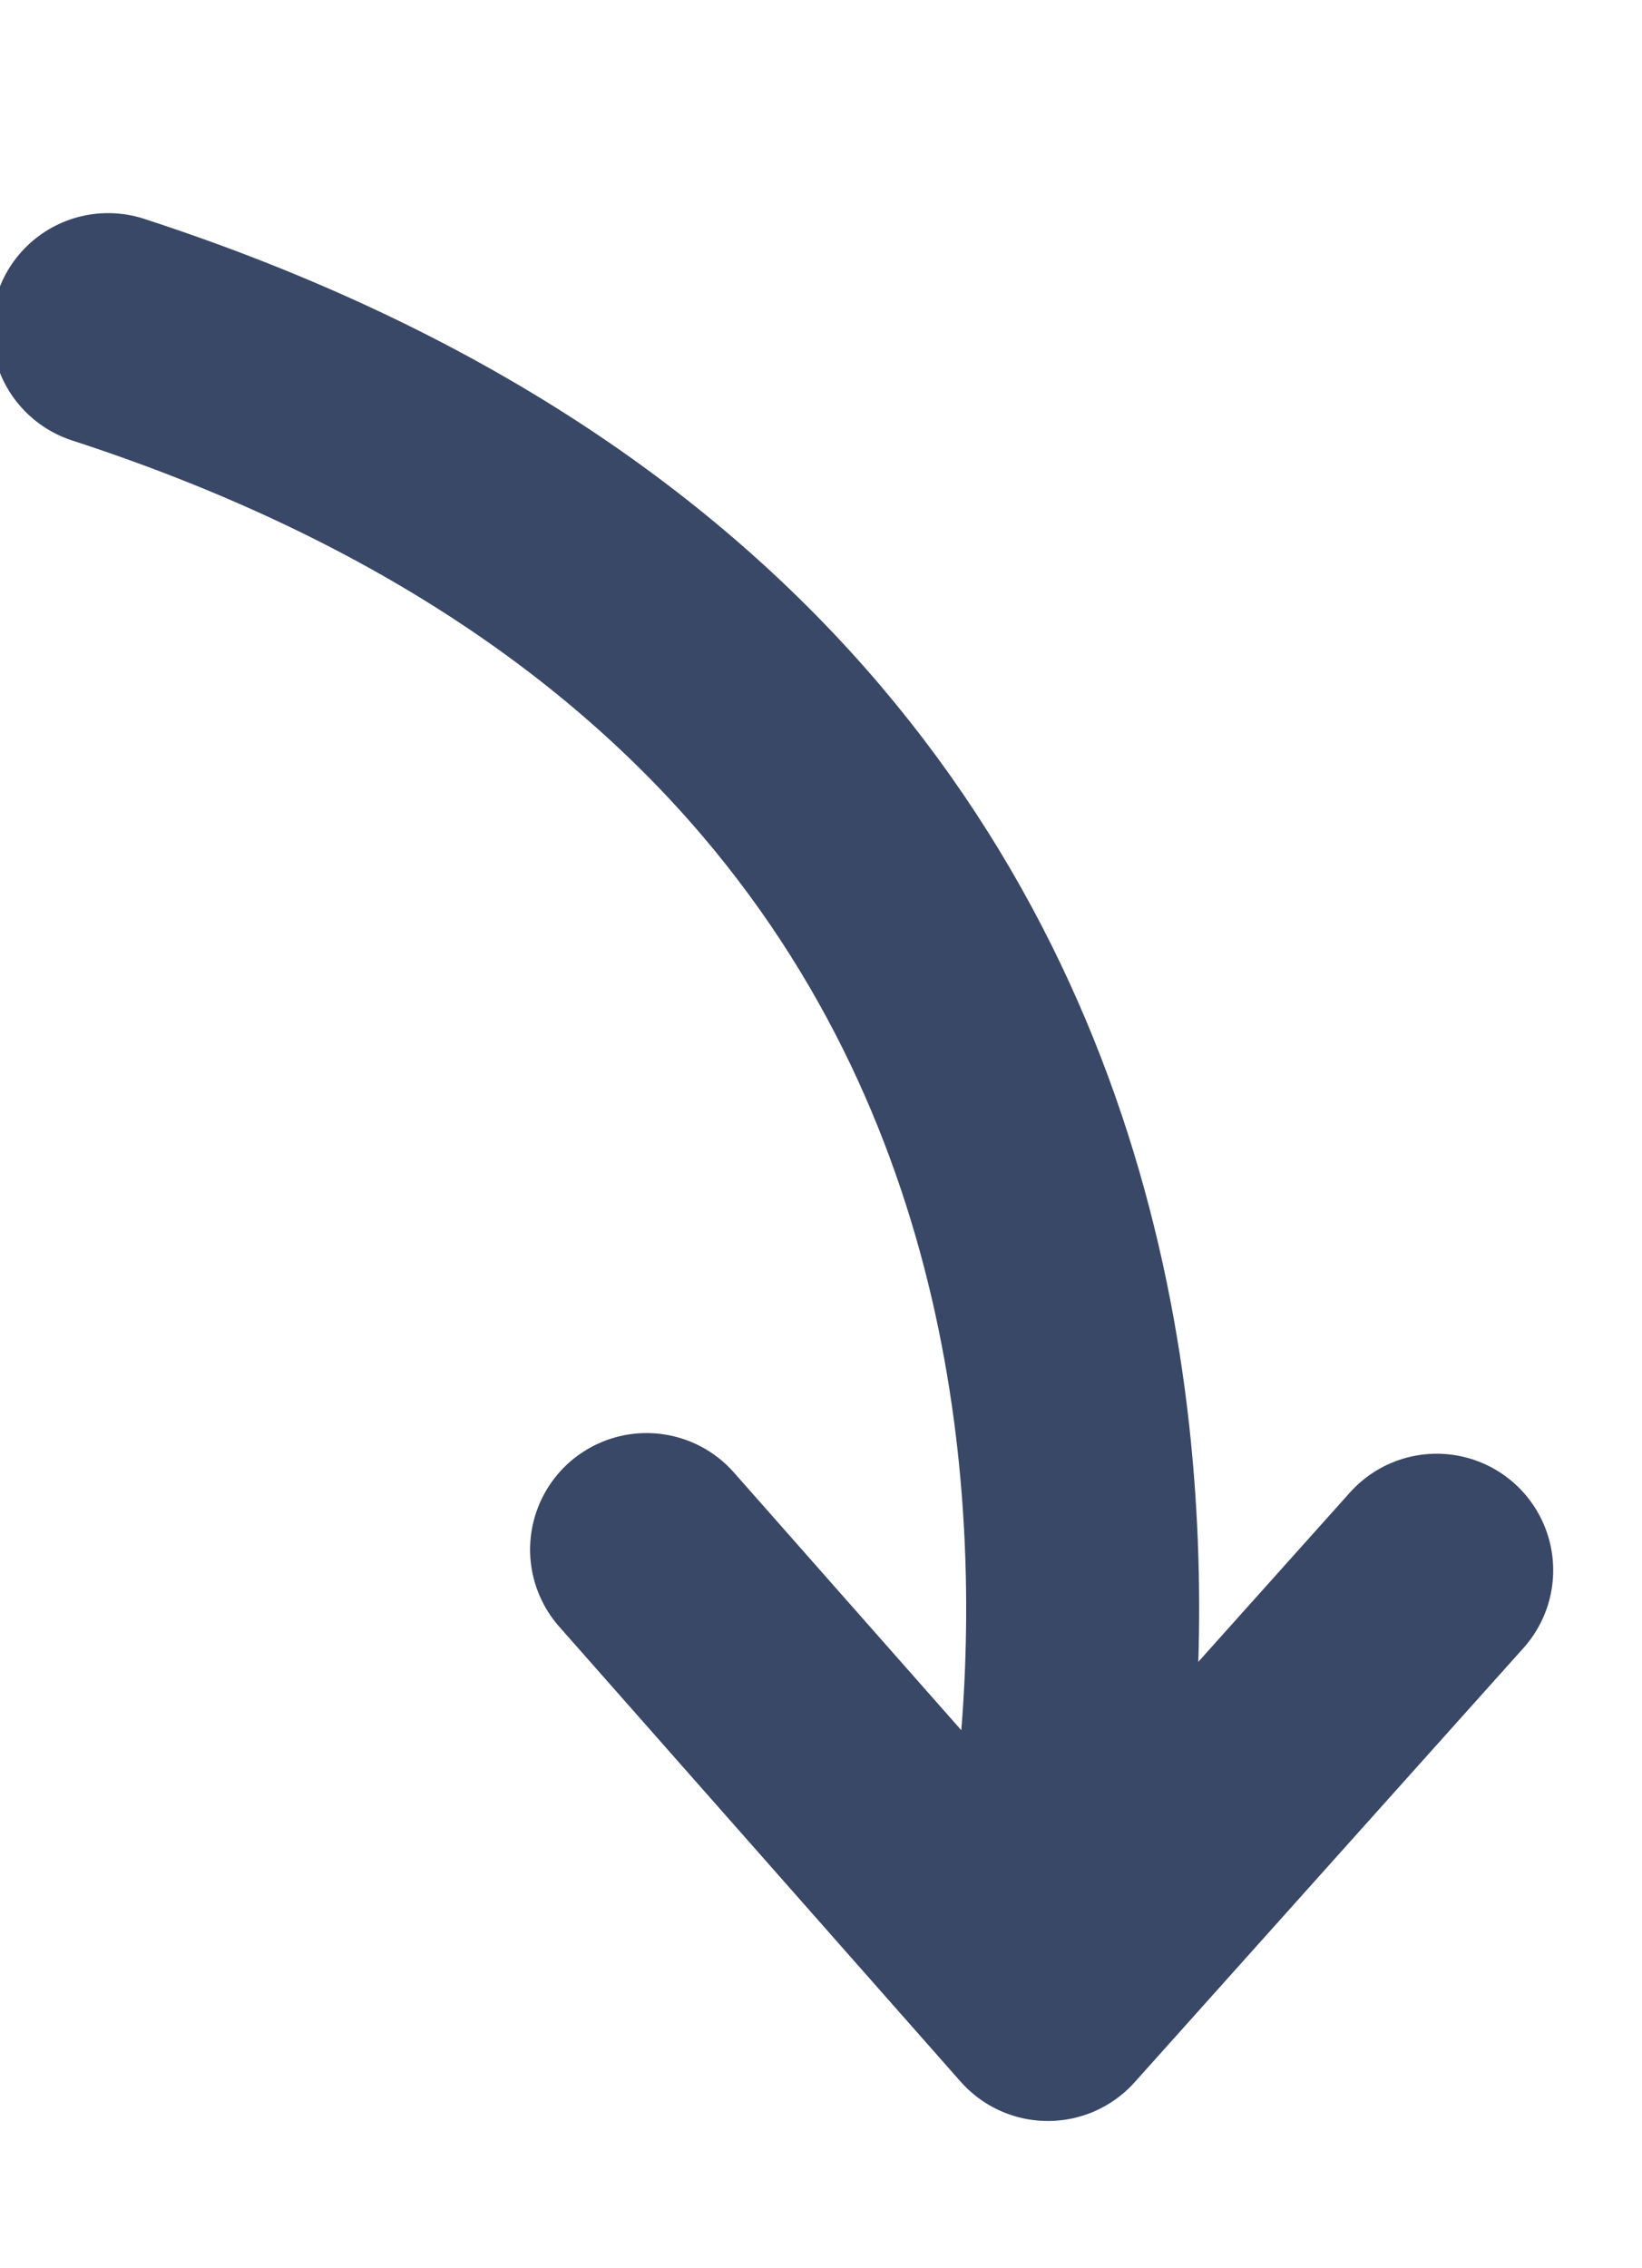 <svg xmlns="http://www.w3.org/2000/svg" width="21.144" height="29.197" viewBox="0 0 21.144 29.197">
  <g id="arrow-grey-xl" transform="translate(3.487 -11.983) rotate(65)">
    <g id="Group_5657" data-name="Group 5657" transform="translate(13.821)">
      <path id="Path_5735" data-name="Path 5735" d="M308.962,466.886s-12.438-10.652-24.213,1.965" transform="translate(-284.749 -460.095)" fill="none" stroke="#394866" stroke-linecap="round" stroke-miterlimit="10" stroke-width="3"/>
      <path id="Path_5736" data-name="Path 5736" d="M324.367,462.285l2.95,6.9-7.491,2.209" transform="translate(-302.663 -462.285)" fill="none" stroke="#394866" stroke-linecap="round" stroke-linejoin="round" stroke-miterlimit="10" stroke-width="3"/>
    </g>
  </g>
</svg>
